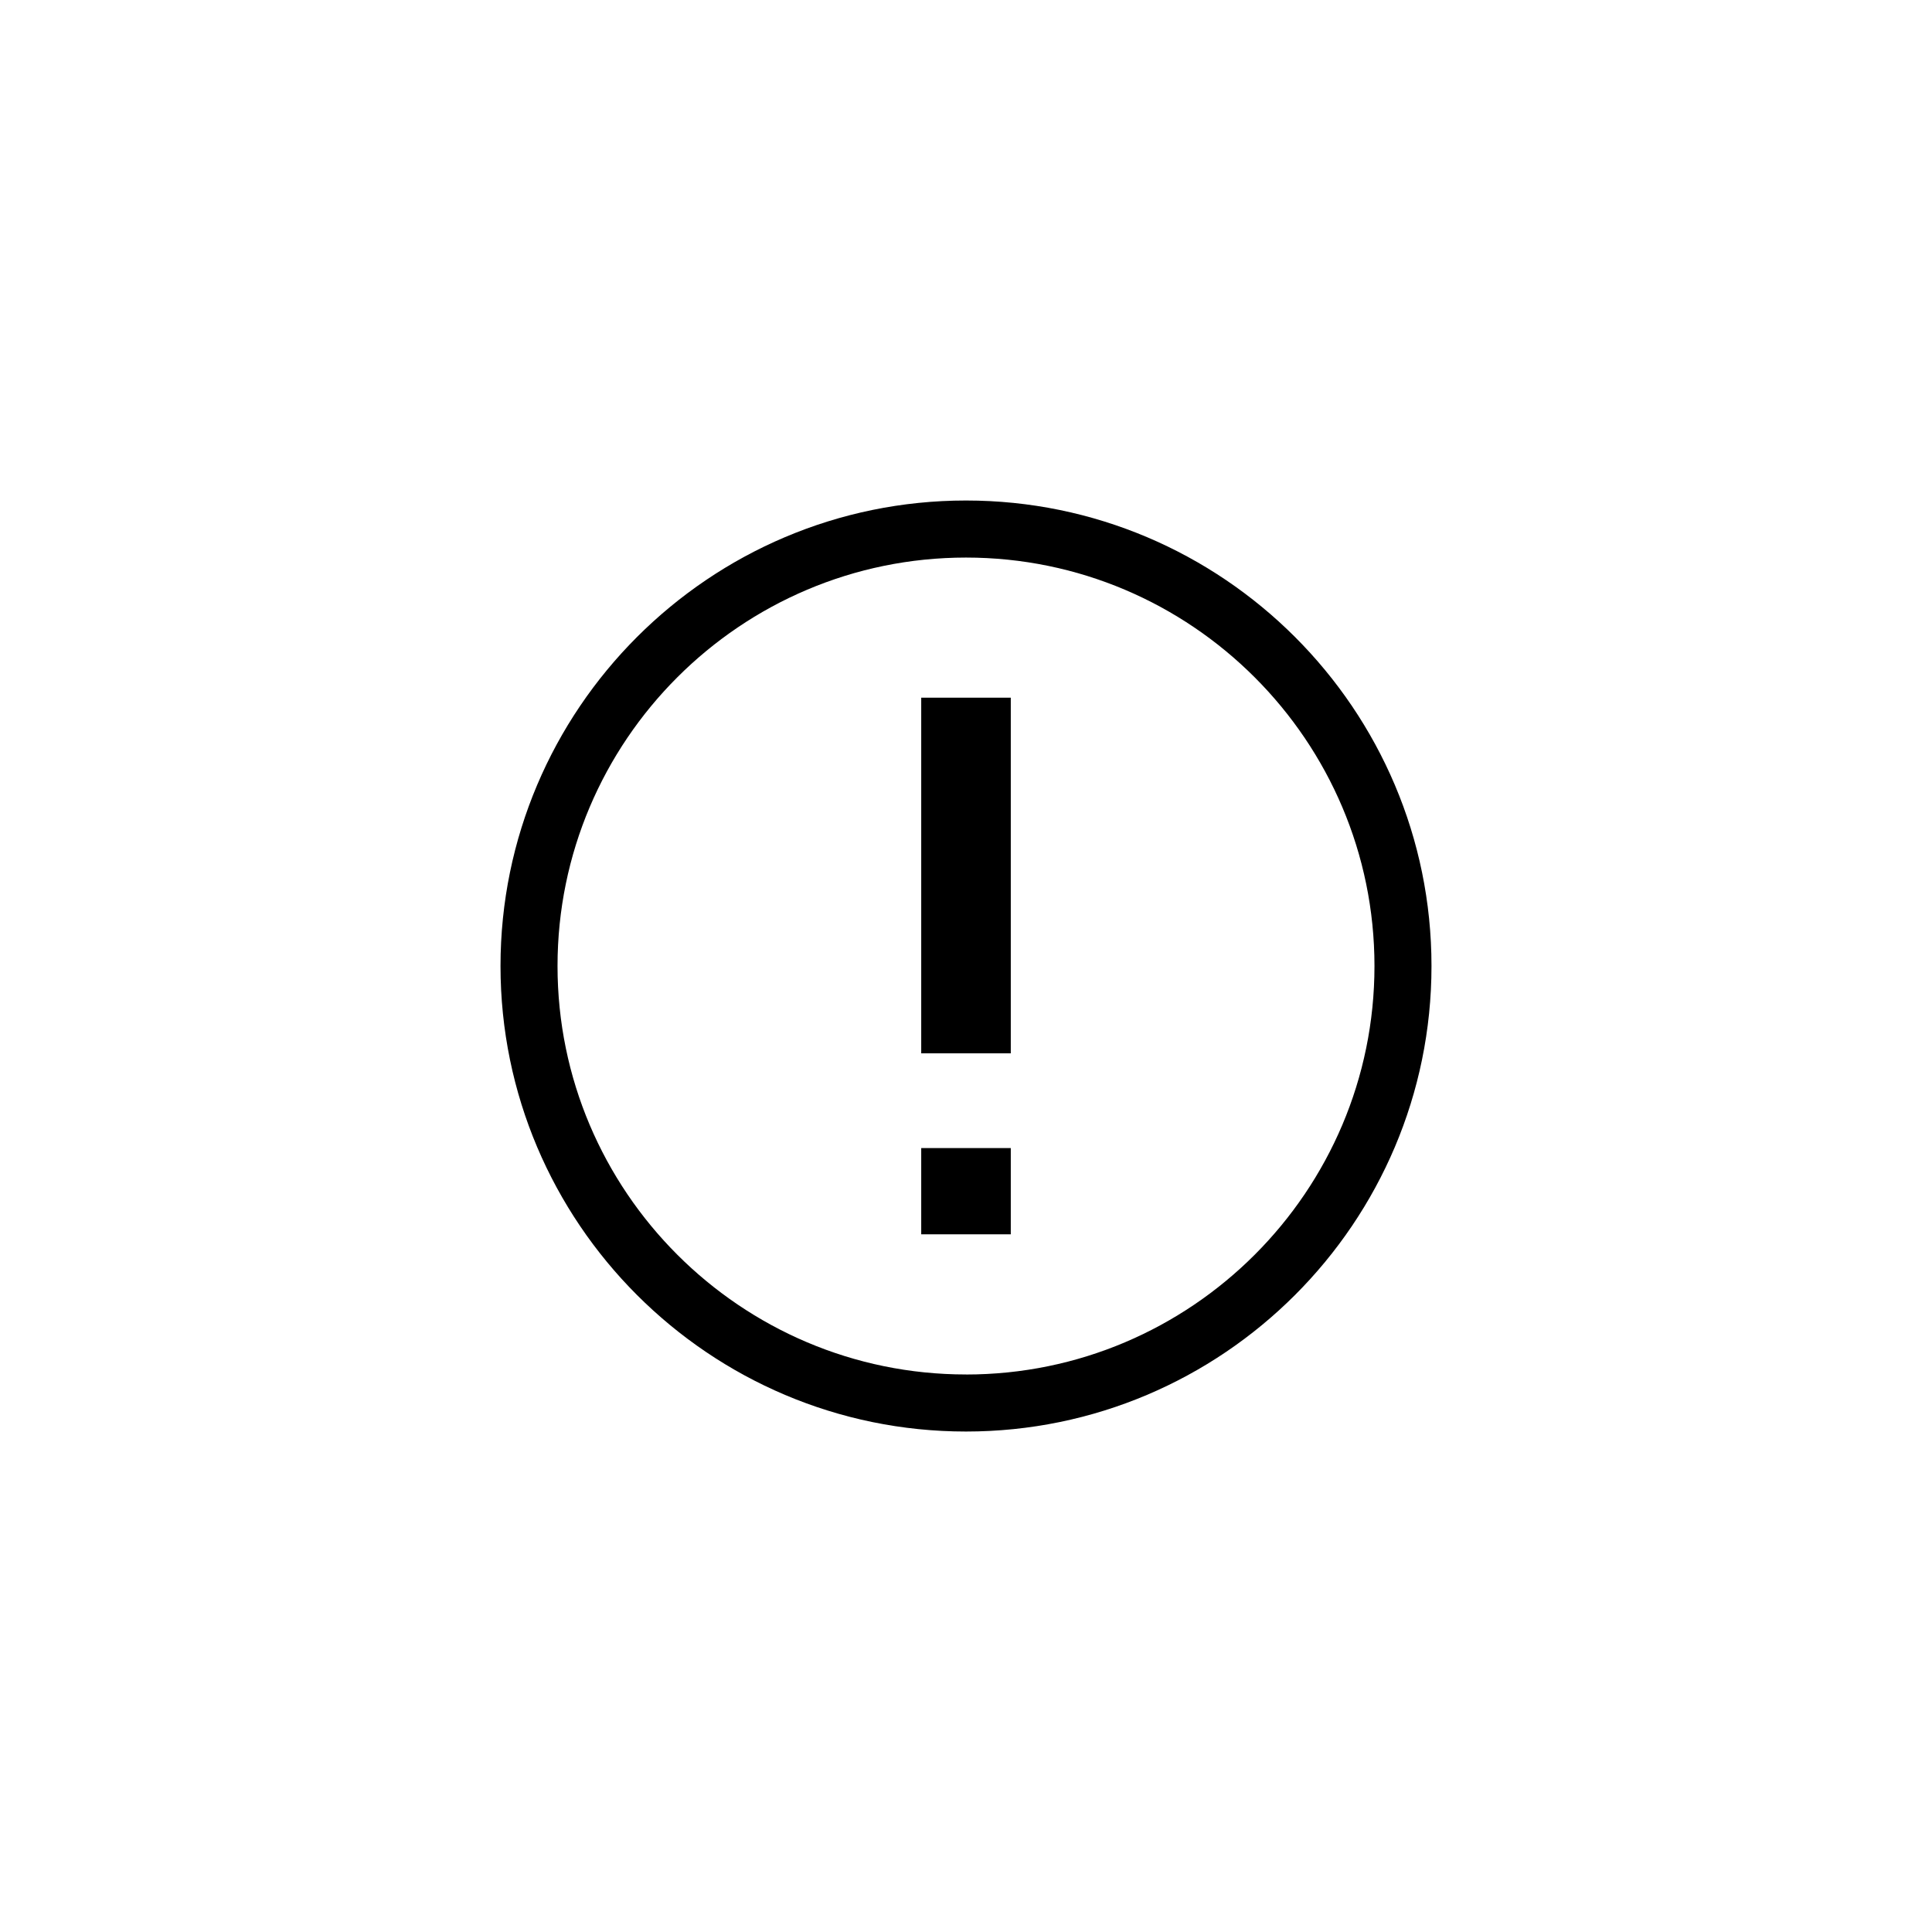 <?xml version="1.0" encoding="UTF-8"?>
<!-- Uploaded to: ICON Repo, www.iconrepo.com, Generator: ICON Repo Mixer Tools -->
<svg fill="#000000" width="800px" height="800px" version="1.1" viewBox="144 144 512 512" xmlns="http://www.w3.org/2000/svg">
 <path d="m400 276.64c-68.023 0-123.36 55.344-123.36 123.36 0 68.023 55.34 123.37 123.36 123.37s123.36-55.344 123.36-123.37c0-68.027-55.336-123.36-123.36-123.36zm0 231.61c-59.691 0-108.25-48.562-108.25-108.25 0-59.691 48.559-108.24 108.25-108.24s108.25 48.559 108.25 108.25-48.555 108.25-108.25 108.25zm-11.867-37.145h23.734v-22.859h-23.734zm0-47.957h23.734v-94.25h-23.734z"/>
</svg>